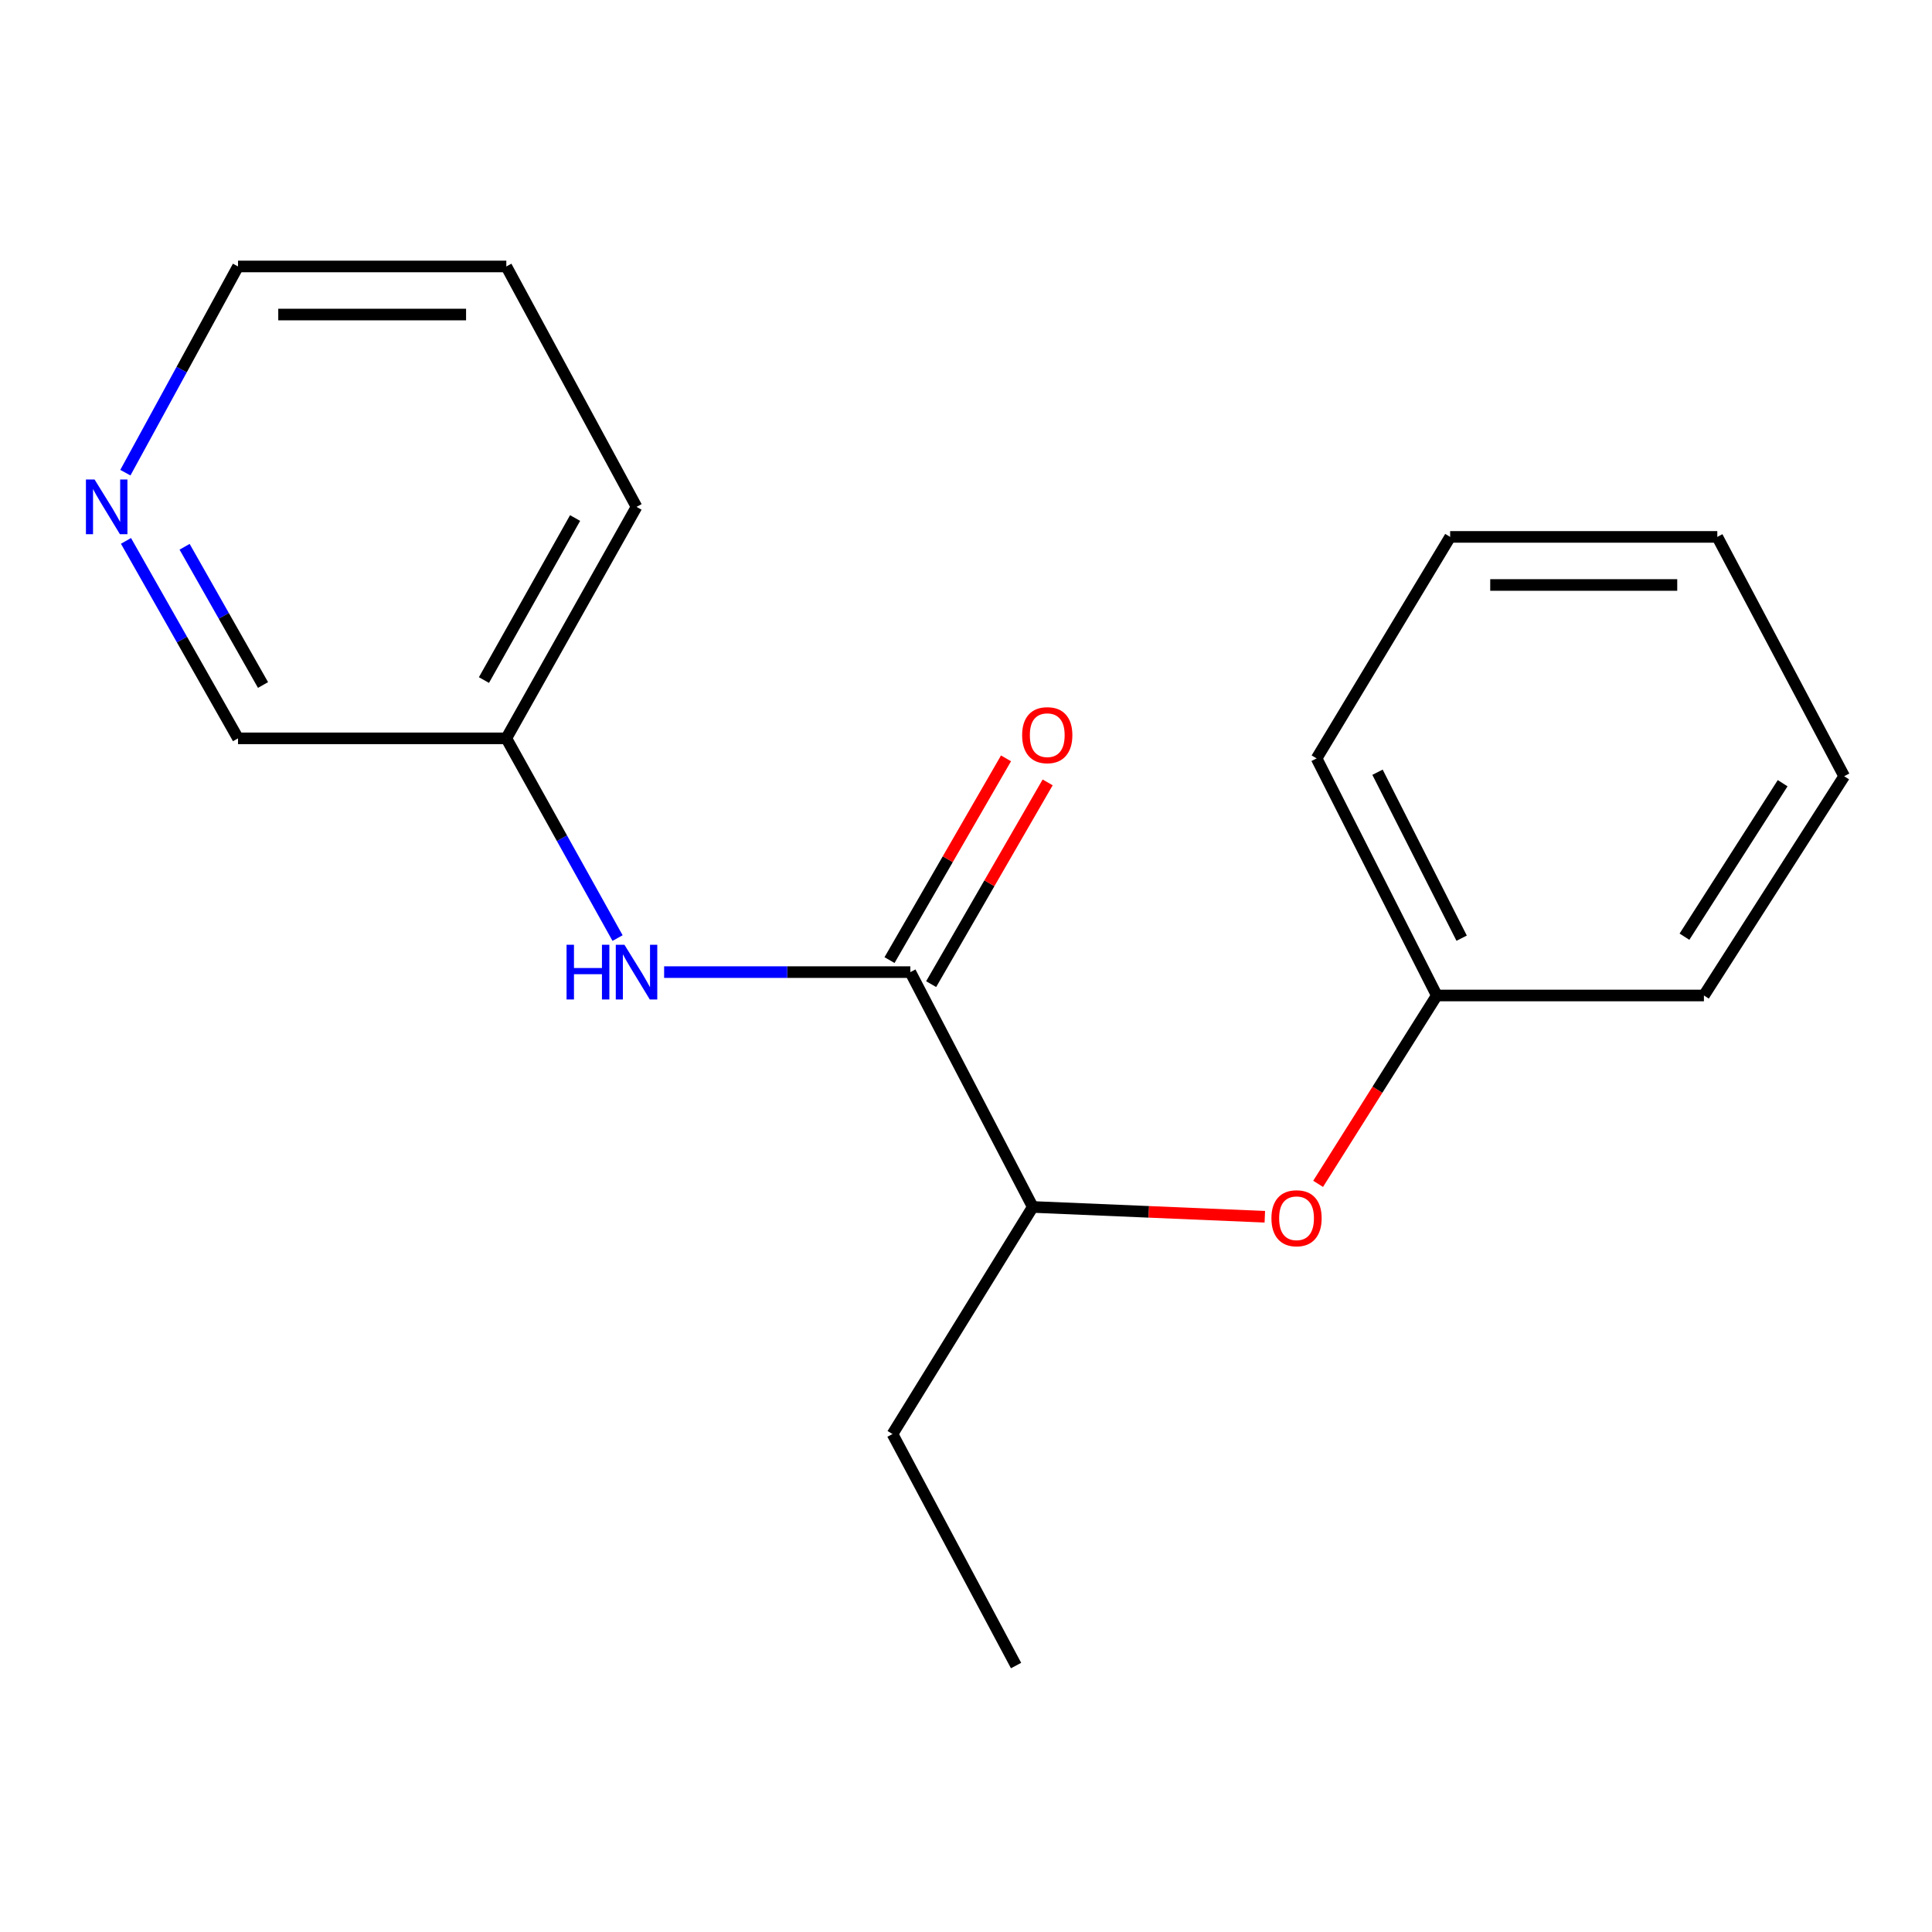 <?xml version='1.0' encoding='iso-8859-1'?>
<svg version='1.1' baseProfile='full'
              xmlns='http://www.w3.org/2000/svg'
                      xmlns:rdkit='http://www.rdkit.org/xml'
                      xmlns:xlink='http://www.w3.org/1999/xlink'
                  xml:space='preserve'
width='1000px' height='1000px' viewBox='0 0 1000 1000'>
<!-- END OF HEADER -->
<rect style='opacity:1.0;fill:#FFFFFF;stroke:none' width='1000' height='1000' x='0' y='0'> </rect>
<path class='bond-0' d='M 471.189,503.166 L 407.47,503.166' style='fill:none;fill-rule:evenodd;stroke:#000000;stroke-width:6px;stroke-linecap:butt;stroke-linejoin:miter;stroke-opacity:1' />
<path class='bond-0' d='M 407.47,503.166 L 343.75,503.166' style='fill:none;fill-rule:evenodd;stroke:#0000FF;stroke-width:6px;stroke-linecap:butt;stroke-linejoin:miter;stroke-opacity:1' />
<path class='bond-1' d='M 471.189,503.166 L 534.564,624.717' style='fill:none;fill-rule:evenodd;stroke:#000000;stroke-width:6px;stroke-linecap:butt;stroke-linejoin:miter;stroke-opacity:1' />
<path class='bond-3' d='M 481.964,509.388 L 512.114,457.176' style='fill:none;fill-rule:evenodd;stroke:#000000;stroke-width:6px;stroke-linecap:butt;stroke-linejoin:miter;stroke-opacity:1' />
<path class='bond-3' d='M 512.114,457.176 L 542.263,404.965' style='fill:none;fill-rule:evenodd;stroke:#FF0000;stroke-width:6px;stroke-linecap:butt;stroke-linejoin:miter;stroke-opacity:1' />
<path class='bond-3' d='M 460.414,496.944 L 490.564,444.732' style='fill:none;fill-rule:evenodd;stroke:#000000;stroke-width:6px;stroke-linecap:butt;stroke-linejoin:miter;stroke-opacity:1' />
<path class='bond-3' d='M 490.564,444.732 L 520.713,392.521' style='fill:none;fill-rule:evenodd;stroke:#FF0000;stroke-width:6px;stroke-linecap:butt;stroke-linejoin:miter;stroke-opacity:1' />
<path class='bond-5' d='M 319.651,485.543 L 290.86,433.856' style='fill:none;fill-rule:evenodd;stroke:#0000FF;stroke-width:6px;stroke-linecap:butt;stroke-linejoin:miter;stroke-opacity:1' />
<path class='bond-5' d='M 290.86,433.856 L 262.07,382.168' style='fill:none;fill-rule:evenodd;stroke:#000000;stroke-width:6px;stroke-linecap:butt;stroke-linejoin:miter;stroke-opacity:1' />
<path class='bond-2' d='M 534.564,624.717 L 594.618,627.253' style='fill:none;fill-rule:evenodd;stroke:#000000;stroke-width:6px;stroke-linecap:butt;stroke-linejoin:miter;stroke-opacity:1' />
<path class='bond-2' d='M 594.618,627.253 L 654.672,629.789' style='fill:none;fill-rule:evenodd;stroke:#FF0000;stroke-width:6px;stroke-linecap:butt;stroke-linejoin:miter;stroke-opacity:1' />
<path class='bond-9' d='M 534.564,624.717 L 461.954,742.259' style='fill:none;fill-rule:evenodd;stroke:#000000;stroke-width:6px;stroke-linecap:butt;stroke-linejoin:miter;stroke-opacity:1' />
<path class='bond-6' d='M 682.255,612.758 L 712.97,564.01' style='fill:none;fill-rule:evenodd;stroke:#FF0000;stroke-width:6px;stroke-linecap:butt;stroke-linejoin:miter;stroke-opacity:1' />
<path class='bond-6' d='M 712.97,564.01 L 743.684,515.263' style='fill:none;fill-rule:evenodd;stroke:#000000;stroke-width:6px;stroke-linecap:butt;stroke-linejoin:miter;stroke-opacity:1' />
<path class='bond-4' d='M 65.205,279.963 L 94.2,331.065' style='fill:none;fill-rule:evenodd;stroke:#0000FF;stroke-width:6px;stroke-linecap:butt;stroke-linejoin:miter;stroke-opacity:1' />
<path class='bond-4' d='M 94.2,331.065 L 123.196,382.168' style='fill:none;fill-rule:evenodd;stroke:#000000;stroke-width:6px;stroke-linecap:butt;stroke-linejoin:miter;stroke-opacity:1' />
<path class='bond-4' d='M 95.548,283.013 L 115.844,318.785' style='fill:none;fill-rule:evenodd;stroke:#0000FF;stroke-width:6px;stroke-linecap:butt;stroke-linejoin:miter;stroke-opacity:1' />
<path class='bond-4' d='M 115.844,318.785 L 136.141,354.557' style='fill:none;fill-rule:evenodd;stroke:#000000;stroke-width:6px;stroke-linecap:butt;stroke-linejoin:miter;stroke-opacity:1' />
<path class='bond-18' d='M 64.889,244.654 L 94.042,191.286' style='fill:none;fill-rule:evenodd;stroke:#0000FF;stroke-width:6px;stroke-linecap:butt;stroke-linejoin:miter;stroke-opacity:1' />
<path class='bond-18' d='M 94.042,191.286 L 123.196,137.918' style='fill:none;fill-rule:evenodd;stroke:#000000;stroke-width:6px;stroke-linecap:butt;stroke-linejoin:miter;stroke-opacity:1' />
<path class='bond-7' d='M 262.07,382.168 L 123.196,382.168' style='fill:none;fill-rule:evenodd;stroke:#000000;stroke-width:6px;stroke-linecap:butt;stroke-linejoin:miter;stroke-opacity:1' />
<path class='bond-10' d='M 262.07,382.168 L 329.467,262.359' style='fill:none;fill-rule:evenodd;stroke:#000000;stroke-width:6px;stroke-linecap:butt;stroke-linejoin:miter;stroke-opacity:1' />
<path class='bond-10' d='M 250.49,351.996 L 297.669,268.129' style='fill:none;fill-rule:evenodd;stroke:#000000;stroke-width:6px;stroke-linecap:butt;stroke-linejoin:miter;stroke-opacity:1' />
<path class='bond-11' d='M 743.684,515.263 L 681.47,392.551' style='fill:none;fill-rule:evenodd;stroke:#000000;stroke-width:6px;stroke-linecap:butt;stroke-linejoin:miter;stroke-opacity:1' />
<path class='bond-11' d='M 756.547,485.603 L 712.998,399.705' style='fill:none;fill-rule:evenodd;stroke:#000000;stroke-width:6px;stroke-linecap:butt;stroke-linejoin:miter;stroke-opacity:1' />
<path class='bond-12' d='M 743.684,515.263 L 881.949,515.263' style='fill:none;fill-rule:evenodd;stroke:#000000;stroke-width:6px;stroke-linecap:butt;stroke-linejoin:miter;stroke-opacity:1' />
<path class='bond-8' d='M 123.196,137.918 L 262.07,137.918' style='fill:none;fill-rule:evenodd;stroke:#000000;stroke-width:6px;stroke-linecap:butt;stroke-linejoin:miter;stroke-opacity:1' />
<path class='bond-8' d='M 144.027,162.804 L 241.238,162.804' style='fill:none;fill-rule:evenodd;stroke:#000000;stroke-width:6px;stroke-linecap:butt;stroke-linejoin:miter;stroke-opacity:1' />
<path class='bond-13' d='M 461.954,742.259 L 525.909,862.082' style='fill:none;fill-rule:evenodd;stroke:#000000;stroke-width:6px;stroke-linecap:butt;stroke-linejoin:miter;stroke-opacity:1' />
<path class='bond-14' d='M 329.467,262.359 L 262.07,137.918' style='fill:none;fill-rule:evenodd;stroke:#000000;stroke-width:6px;stroke-linecap:butt;stroke-linejoin:miter;stroke-opacity:1' />
<path class='bond-15' d='M 681.47,392.551 L 750.596,277.898' style='fill:none;fill-rule:evenodd;stroke:#000000;stroke-width:6px;stroke-linecap:butt;stroke-linejoin:miter;stroke-opacity:1' />
<path class='bond-16' d='M 881.949,515.263 L 954.545,401.772' style='fill:none;fill-rule:evenodd;stroke:#000000;stroke-width:6px;stroke-linecap:butt;stroke-linejoin:miter;stroke-opacity:1' />
<path class='bond-16' d='M 871.875,484.83 L 922.693,405.386' style='fill:none;fill-rule:evenodd;stroke:#000000;stroke-width:6px;stroke-linecap:butt;stroke-linejoin:miter;stroke-opacity:1' />
<path class='bond-19' d='M 750.596,277.898 L 888.876,277.898' style='fill:none;fill-rule:evenodd;stroke:#000000;stroke-width:6px;stroke-linecap:butt;stroke-linejoin:miter;stroke-opacity:1' />
<path class='bond-19' d='M 771.338,302.784 L 868.134,302.784' style='fill:none;fill-rule:evenodd;stroke:#000000;stroke-width:6px;stroke-linecap:butt;stroke-linejoin:miter;stroke-opacity:1' />
<path class='bond-17' d='M 954.545,401.772 L 888.876,277.898' style='fill:none;fill-rule:evenodd;stroke:#000000;stroke-width:6px;stroke-linecap:butt;stroke-linejoin:miter;stroke-opacity:1' />
<path  class='atom-1' d='M 293.247 489.006
L 297.087 489.006
L 297.087 501.046
L 311.567 501.046
L 311.567 489.006
L 315.407 489.006
L 315.407 517.326
L 311.567 517.326
L 311.567 504.246
L 297.087 504.246
L 297.087 517.326
L 293.247 517.326
L 293.247 489.006
' fill='#0000FF'/>
<path  class='atom-1' d='M 323.207 489.006
L 332.487 504.006
Q 333.407 505.486, 334.887 508.166
Q 336.367 510.846, 336.447 511.006
L 336.447 489.006
L 340.207 489.006
L 340.207 517.326
L 336.327 517.326
L 326.367 500.926
Q 325.207 499.006, 323.967 496.806
Q 322.767 494.606, 322.407 493.926
L 322.407 517.326
L 318.727 517.326
L 318.727 489.006
L 323.207 489.006
' fill='#0000FF'/>
<path  class='atom-3' d='M 658.088 630.562
Q 658.088 623.762, 661.448 619.962
Q 664.808 616.162, 671.088 616.162
Q 677.368 616.162, 680.728 619.962
Q 684.088 623.762, 684.088 630.562
Q 684.088 637.442, 680.688 641.362
Q 677.288 645.242, 671.088 645.242
Q 664.848 645.242, 661.448 641.362
Q 658.088 637.482, 658.088 630.562
M 671.088 642.042
Q 675.408 642.042, 677.728 639.162
Q 680.088 636.242, 680.088 630.562
Q 680.088 625.002, 677.728 622.202
Q 675.408 619.362, 671.088 619.362
Q 666.768 619.362, 664.408 622.162
Q 662.088 624.962, 662.088 630.562
Q 662.088 636.282, 664.408 639.162
Q 666.768 642.042, 671.088 642.042
' fill='#FF0000'/>
<path  class='atom-4' d='M 529.057 380.52
Q 529.057 373.72, 532.417 369.92
Q 535.777 366.12, 542.057 366.12
Q 548.337 366.12, 551.697 369.92
Q 555.057 373.72, 555.057 380.52
Q 555.057 387.4, 551.657 391.32
Q 548.257 395.2, 542.057 395.2
Q 535.817 395.2, 532.417 391.32
Q 529.057 387.44, 529.057 380.52
M 542.057 392
Q 546.377 392, 548.697 389.12
Q 551.057 386.2, 551.057 380.52
Q 551.057 374.96, 548.697 372.16
Q 546.377 369.32, 542.057 369.32
Q 537.737 369.32, 535.377 372.12
Q 533.057 374.92, 533.057 380.52
Q 533.057 386.24, 535.377 389.12
Q 537.737 392, 542.057 392
' fill='#FF0000'/>
<path  class='atom-5' d='M 48.957 248.199
L 58.237 263.199
Q 59.157 264.679, 60.637 267.359
Q 62.117 270.039, 62.197 270.199
L 62.197 248.199
L 65.957 248.199
L 65.957 276.519
L 62.077 276.519
L 52.117 260.119
Q 50.957 258.199, 49.717 255.999
Q 48.517 253.799, 48.157 253.119
L 48.157 276.519
L 44.477 276.519
L 44.477 248.199
L 48.957 248.199
' fill='#0000FF'/>
</svg>

